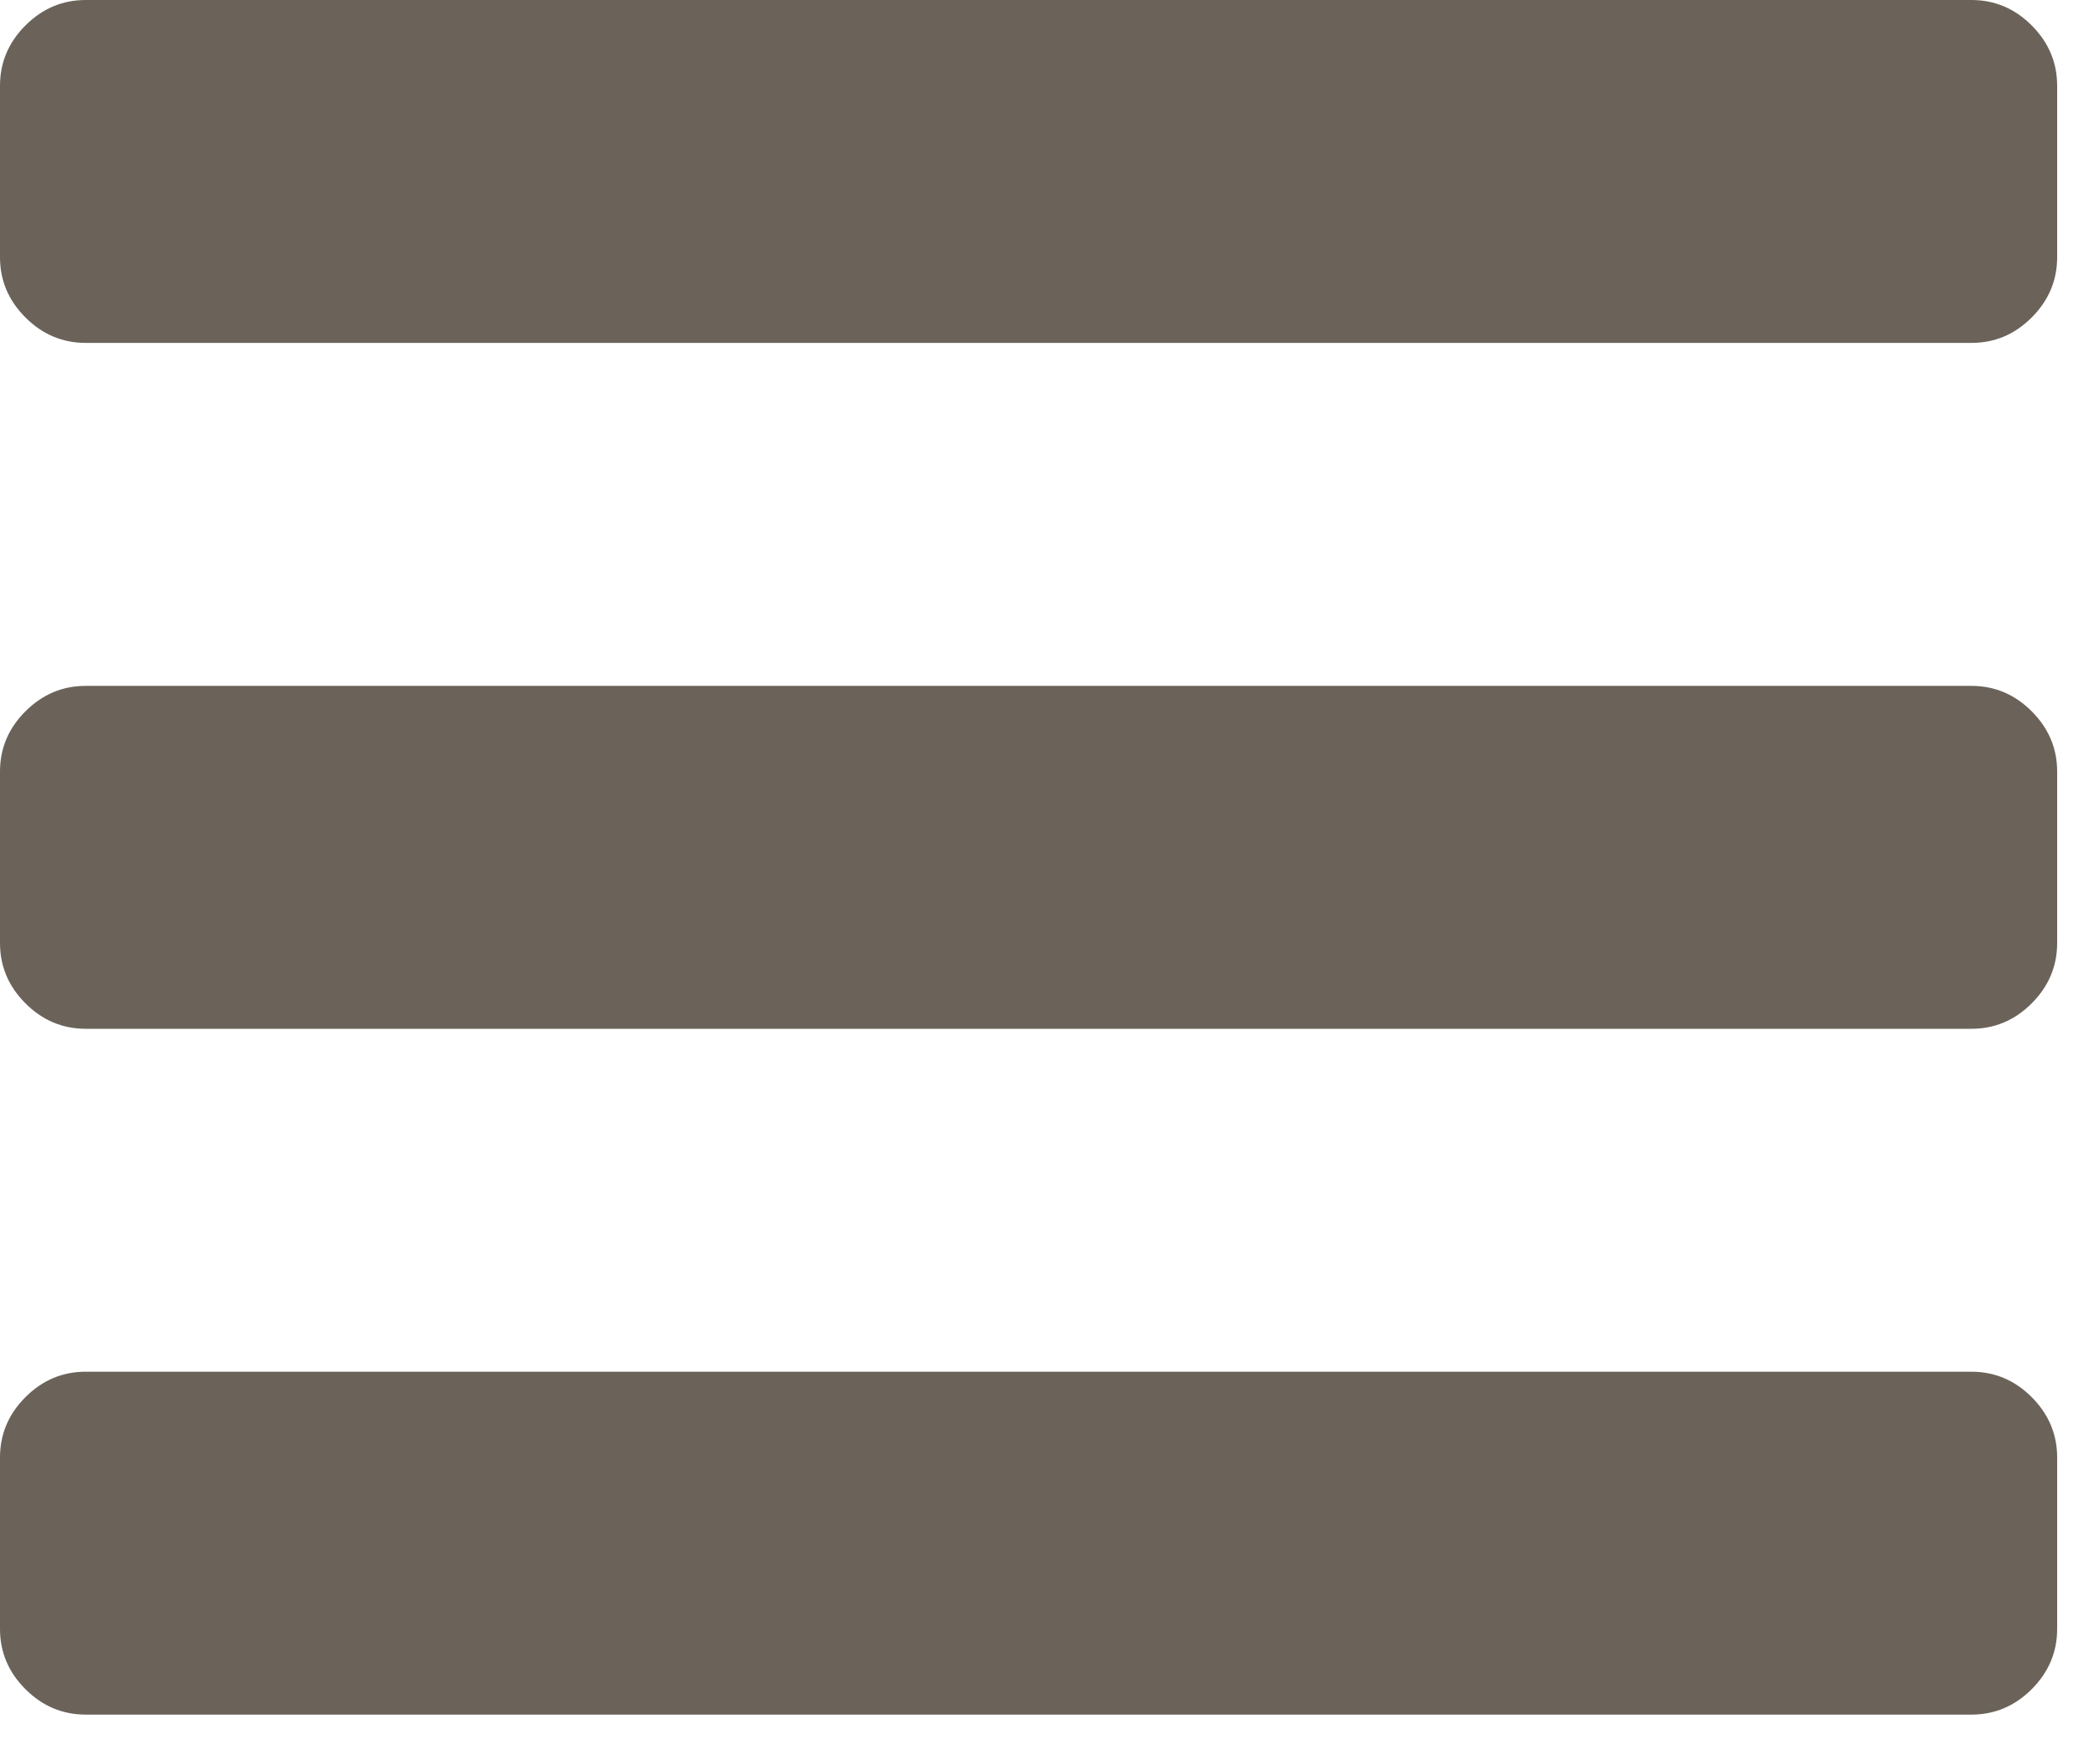 <?xml version="1.0" encoding="utf-8"?>
<svg xmlns="http://www.w3.org/2000/svg" fill="none" height="100%" overflow="visible" preserveAspectRatio="none" style="display: block;" viewBox="0 0 35 29" width="100%">
<path d="M34.286 24.286V27.143C34.286 27.53 34.144 27.865 33.862 28.147C33.579 28.43 33.244 28.571 32.857 28.571H1.429C1.042 28.571 0.707 28.43 0.424 28.147C0.141 27.865 0 27.53 0 27.143V24.286C0 23.899 0.141 23.564 0.424 23.281C0.707 22.998 1.042 22.857 1.429 22.857H32.857C33.244 22.857 33.579 22.998 33.862 23.281C34.144 23.564 34.286 23.899 34.286 24.286ZM34.286 12.857V15.714C34.286 16.101 34.144 16.436 33.862 16.719C33.579 17.002 33.244 17.143 32.857 17.143H1.429C1.042 17.143 0.707 17.002 0.424 16.719C0.141 16.436 0 16.101 0 15.714V12.857C0 12.47 0.141 12.135 0.424 11.853C0.707 11.57 1.042 11.429 1.429 11.429H32.857C33.244 11.429 33.579 11.57 33.862 11.853C34.144 12.135 34.286 12.47 34.286 12.857ZM34.286 1.429V4.286C34.286 4.673 34.144 5.007 33.862 5.29C33.579 5.573 33.244 5.714 32.857 5.714H1.429C1.042 5.714 0.707 5.573 0.424 5.29C0.141 5.007 0 4.673 0 4.286V1.429C0 1.042 0.141 0.707 0.424 0.424C0.707 0.141 1.042 0 1.429 0H32.857C33.244 0 33.579 0.141 33.862 0.424C34.144 0.707 34.286 1.042 34.286 1.429Z" fill="#6B635A" id=""/>
</svg>